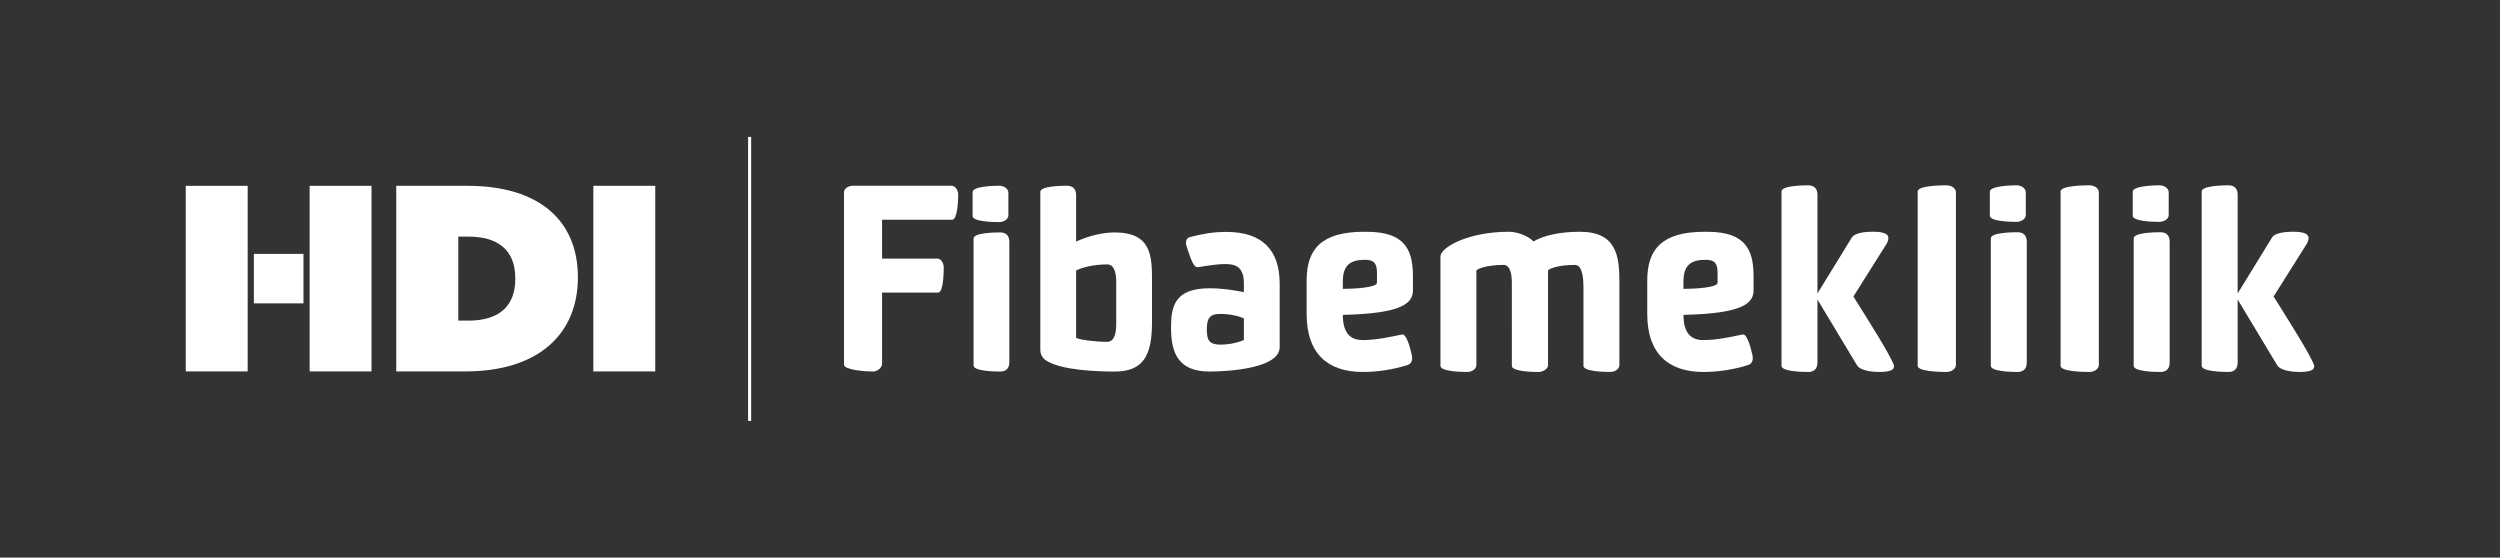 <?xml version="1.0" encoding="utf-8"?>
<!-- Generator: Adobe Illustrator 27.1.1, SVG Export Plug-In . SVG Version: 6.00 Build 0)  -->
<svg version="1.1" id="Layer_1" xmlns="http://www.w3.org/2000/svg" xmlns:xlink="http://www.w3.org/1999/xlink" x="0px" y="0px"
	 viewBox="0 0 1674.25 373.42" style="enable-background:new 0 0 1674.25 373.42;" xml:space="preserve">
<rect x="0" y="0" width="1674.25" height="373.42" fill="#333333" stroke="none"/>
<style type="text/css">
	.st0{fill:#FFFFFF;}
</style>
<g>
	<g>
		<g>
			<path class="st0" d="M821.3,155.32c-8.67,0-15.47,1.19-24.31,3.4c-1.36,0.34-2.21,1.2-2.55,2.38c-0.34,1.53-0.17,2.89,0.34,4.25
				c1.36,3.23,3.74,14.11,7.48,13.6c3.74-0.68,8.33-1.36,11.73-1.7c4.92-0.51,7.48-0.51,10.2-0.18c5.78,0.68,8.84,4.76,8.84,12.25
				v6.29c-6.29-1.19-14.12-2.55-22.95-2.55c-23.13,0-25.84,11.73-25.84,26.34c0,17.18,4.93,29.41,25.84,29.41
				c13.94,0,46.92-2.38,46.92-16.32V190C857.01,167.39,845.27,155.32,821.3,155.32z M833.03,227.74c-3.24,1.36-8.84,3.06-15.81,3.06
				c-7.31,0-9.01-3.06-9.01-9.86c0-7.65,1.7-10.71,9.01-10.71c6.46,0,12.92,1.53,15.81,3.06V227.74z"/>
			<path class="st0" d="M637.12,124.38h-65.78c-3.23,0-6.12,1.87-6.12,4.42v115.43c0,3.57,14.79,4.59,19.21,4.59
				c3.23,0,6.29-2.55,6.29-5.27v-47.6h37.56c3.4,0,3.74-12.58,3.74-16.83c0-2.89-1.87-5.95-4.25-5.95h-37.05v-26.01h46.91
				c3.57,0,4.08-12.58,4.08-16.83C641.71,127.44,639.84,124.38,637.12,124.38z"/>
			<path class="st0" d="M675.32,144.15v-15.01c0-2.89-3.06-4.76-6.29-4.76c-4.25,0-17.68,0.51-17.68,4.25v16.04
				c0,3.74,13.43,4.08,17.68,4.08C672.26,148.74,675.32,146.87,675.32,144.15z"/>
			<path class="st0" d="M746.35,155.66c-7.65,0-17.17,2.21-25.67,6.12v-31.11c0-4.59-2.72-6.29-6.13-6.29
				c-4.42,0-17.85,0.34-17.85,4.08v105.57c0,3.23,1.2,5.44,3.74,7.31c10.54,6.97,36.39,7.48,46.07,7.48
				c19.04,0,24.99-10.54,24.99-32.98v-27.37C771.51,171.3,771.17,155.66,746.35,155.66z M747.54,216.69
				c0,6.46-1.19,12.24-6.12,12.24c-8.16,0-20.74-1.7-20.74-2.89v-44.88c4.59-2.38,12.58-4.08,20.74-4.08
				c4.93,0,6.12,5.78,6.12,12.07V216.69z"/>
			<path class="st0" d="M669.84,155.65c-4.42,0-17.85,0.34-17.85,4.08v85.01c0,3.74,13.43,4.08,17.85,4.08c3.4,0,6.12-1.7,6.12-6.29
				v-80.59C675.96,157.36,673.24,155.65,669.84,155.65z"/>
		</g>
		<path class="st0" d="M912.6,249.1c-23.38,0-37.55-12.29-37.55-38.75v-22.53c0-20.82,9.73-32.6,38.41-32.6h1.88
			c27.65,0,30.9,14.51,30.9,30.55v8.53c0,8.53-6.49,15.7-46.94,16.56c0,11.27,4.27,16.9,13.31,16.9c8.88,0,18.09-2.05,26.29-3.76
			c0.17,0,0.17,0,0.34,0c3.07,0,5.46,10.41,6.32,14.17c0.51,2.9-0.17,5.46-3.07,6.32C933.42,247.39,922.84,249.1,912.6,249.1z
			 M922.16,182.87c0-6.32-1.88-8.88-7.85-8.88c-8.88,0-15.02,2.56-15.02,14.51v4.95c7.68,0,22.87-0.85,22.87-4.1V182.87z"/>
		<path class="st0" d="M1012.45,188.5c0-5.8-1.54-11.1-5.46-11.1c-11.27,0-18.26,2.73-18.26,3.93v63.16c0,2.73-3.07,4.61-6.14,4.61
			c-4.27,0-17.92-0.34-17.92-4.1v-73.23c0-6.14,18.61-16.56,45.74-16.56c6.83,0,14,3.58,16.56,6.49c6.66-3.93,17.41-6.49,31.07-6.49
			c24.58,0,26.46,16.39,26.46,33.29v55.99c0,2.73-3.07,4.61-6.14,4.61c-4.27,0-17.92-0.34-17.92-4.1v-52.4
			c0-9.73-1.71-15.19-5.8-15.19c-11.44,0-17.92,2.73-17.92,3.93v63.16c0,2.73-3.58,4.61-6.49,4.61c-4.27,0-17.75-0.34-17.75-4.1
			V188.5H1012.45z"/>
		<path class="st0" d="M1140.72,249.1c-23.38,0-37.55-12.29-37.55-38.75v-22.53c0-20.82,9.73-32.6,38.41-32.6h1.88
			c27.65,0,30.9,14.51,30.9,30.55v8.53c0,8.53-6.49,15.7-46.94,16.56c0,11.27,4.27,16.9,13.31,16.9c8.88,0,18.09-2.05,26.29-3.76
			c0.17,0,0.17,0,0.34,0c3.07,0,5.46,10.41,6.32,14.17c0.51,2.9-0.17,5.46-3.07,6.32C1161.54,247.39,1150.96,249.1,1140.72,249.1z
			 M1150.27,182.87c0-6.32-1.88-8.88-7.85-8.88c-8.88,0-15.02,2.56-15.02,14.51v4.95c7.68,0,22.87-0.85,22.87-4.1V182.87z"/>
		<path class="st0" d="M1309.89,244.32c0,2.9-3.24,4.78-6.32,4.78c-4.61,0-19.29-0.34-19.29-4.1V128.2c0-3.76,14.68-4.1,19.29-4.1
			c3.07,0,6.32,1.88,6.32,4.61V244.32z"/>
		<path class="st0" d="M1405.59,244.32c0,2.9-3.24,4.78-6.32,4.78c-4.61,0-19.29-0.34-19.29-4.1V128.2c0-3.76,14.68-4.1,19.29-4.1
			c3.07,0,6.32,1.88,6.32,4.61V244.32z"/>
		<path class="st0" d="M1241.23,198.56l22.37-35.52c0.51-1.19,1.02-2.22,1.02-3.24c0.34-2.91-2.56-4.61-10.42-4.61
			c-3.59,0-12.12,0.34-14.17,4.1l-22.88,37.23v-66.09c0-4.61-2.73-6.32-6.15-6.32c-4.44,0-17.93,0.34-17.93,4.1V245
			c0,3.75,13.49,4.1,17.93,4.1c3.42,0,6.15-1.71,6.15-6.32V200.6l26.3,43.71c2.39,4.61,12.98,4.78,15.02,4.78
			c7.52,0,10.42-1.37,9.91-4.44C1265.65,237.15,1250.28,213.07,1241.23,198.56z"/>
		<path class="st0" d="M1351.18,155.52c-4.44,0-17.93,0.34-17.93,4.1V245c0,3.75,13.49,4.1,17.93,4.1c3.42,0,6.15-1.71,6.15-6.32
			v-80.95C1357.33,157.23,1354.59,155.52,1351.18,155.52z"/>
		<path class="st0" d="M1356.68,143.96v-15.08c0-2.9-3.07-4.78-6.32-4.78c-4.27,0-17.76,0.51-17.76,4.27v16.11
			c0,3.75,13.49,4.1,17.76,4.1C1353.61,148.57,1356.68,146.69,1356.68,143.96z"/>
		<path class="st0" d="M1446.87,155.52c-4.44,0-17.93,0.34-17.93,4.1V245c0,3.75,13.49,4.1,17.93,4.1c3.42,0,6.15-1.71,6.15-6.32
			v-80.95C1453.02,157.23,1450.29,155.52,1446.87,155.52z"/>
		<path class="st0" d="M1452.38,143.96v-15.08c0-2.9-3.07-4.78-6.32-4.78c-4.27,0-17.76,0.51-17.76,4.27v16.11
			c0,3.75,13.49,4.1,17.76,4.1C1449.3,148.57,1452.38,146.69,1452.38,143.96z"/>
		<path class="st0" d="M1522.64,198.56l22.37-35.52c0.51-1.19,1.02-2.22,1.02-3.24c0.34-2.91-2.56-4.61-10.42-4.61
			c-3.59,0-12.12,0.34-14.17,4.1l-22.88,37.23v-66.09c0-4.61-2.73-6.32-6.15-6.32c-4.44,0-17.93,0.34-17.93,4.1V245
			c0,3.75,13.49,4.1,17.93,4.1c3.42,0,6.15-1.71,6.15-6.32V200.6l26.3,43.71c2.39,4.61,12.98,4.78,15.02,4.78
			c7.52,0,10.42-1.37,9.91-4.44C1547.06,237.15,1531.69,213.07,1522.64,198.56z"/>
	</g>
	<path id="path34_00000050645050839124191430000004382867028946922173_" class="st0" d="M500.99,281.91h2.07V91.67h-2.07V281.91z"/>
	<g>
		<path class="st0" d="M312.96,124.44h-47.59v124.3h46.17c50.25,0,75.47-26.1,75.47-62.86v-0.36
			C387,148.77,362.32,124.44,312.96,124.44z M345.1,186.78c0,19.45-12.25,27.93-31.25,27.93h-6.93v-56.24h6.93
			c19,0,31.25,8.47,31.25,27.93V186.78z"/>
		<rect x="397.36" y="124.44" class="st0" width="41.47" height="124.3"/>
		<rect x="170.02" y="170.02" class="st0" width="33.21" height="33.14"/>
		<rect x="124.41" y="124.46" class="st0" width="41.46" height="124.27"/>
		<rect x="207.37" y="124.46" class="st0" width="41.42" height="124.27"/>
	</g>
</g>
</svg>
